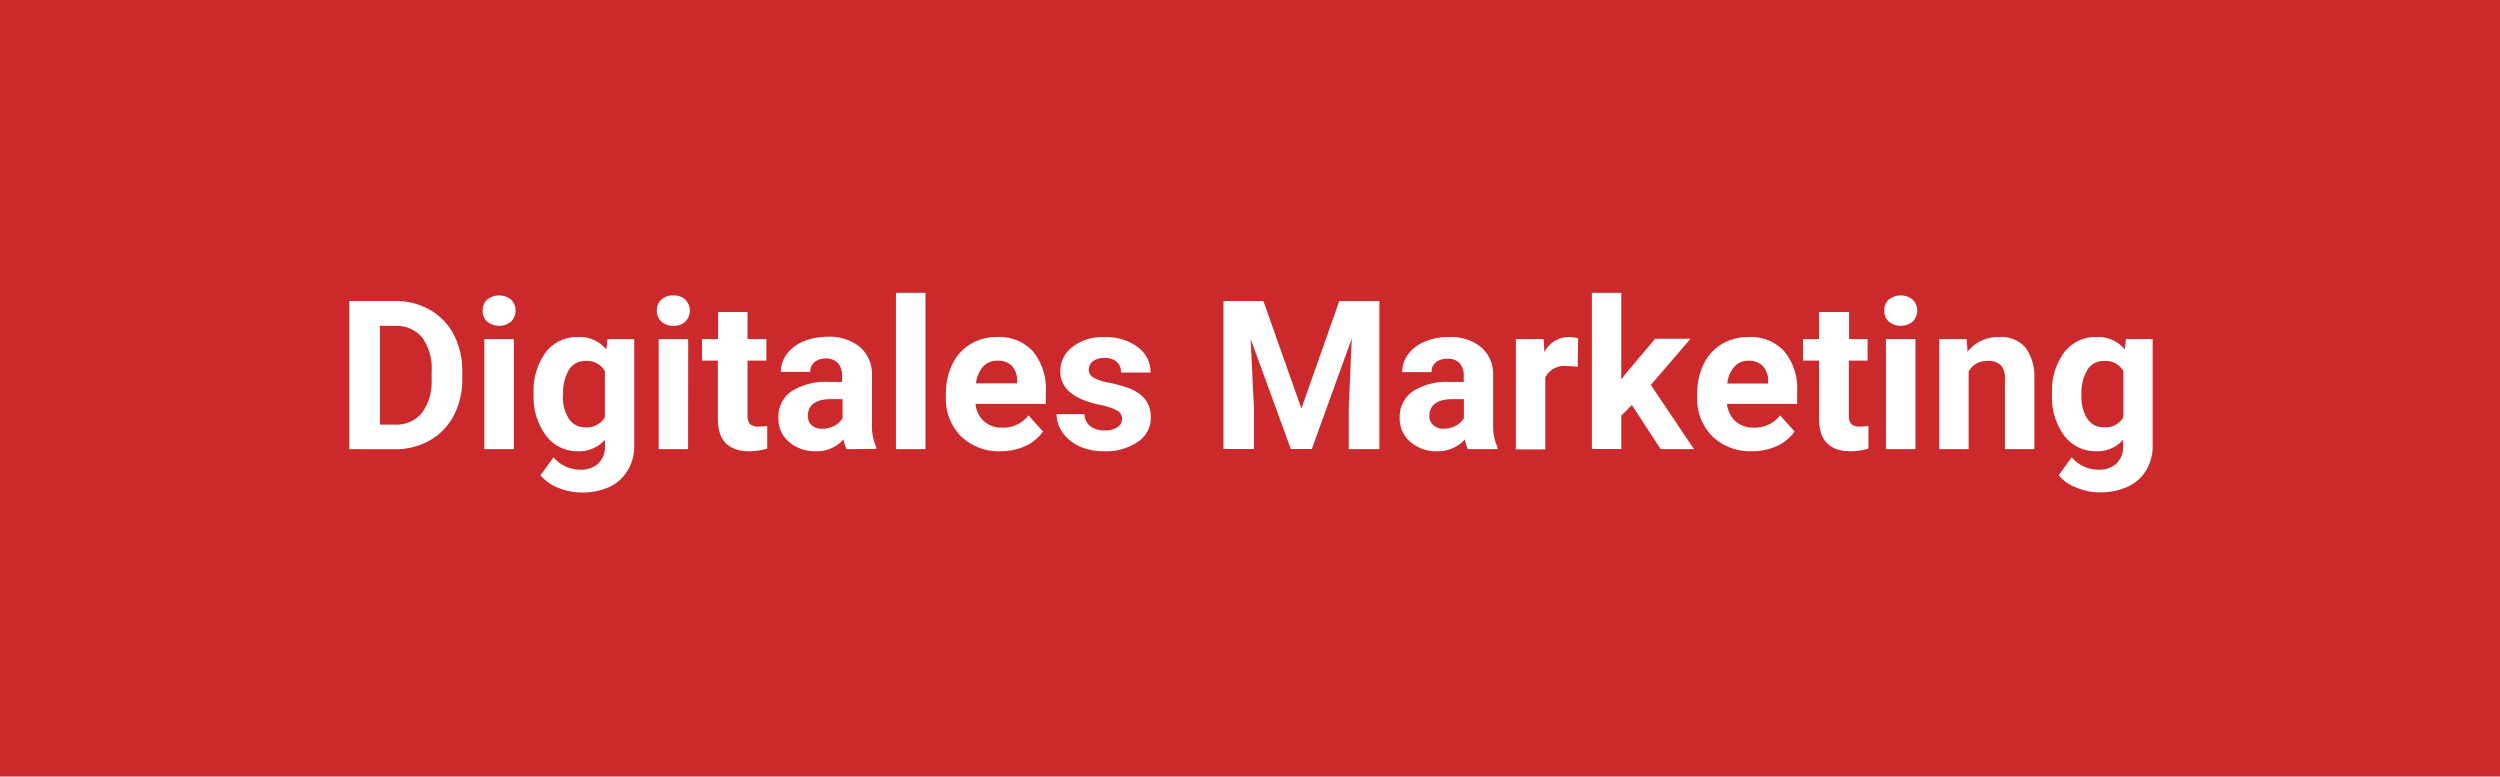 <svg id="Ebene_1" data-name="Ebene 1" xmlns="http://www.w3.org/2000/svg" viewBox="0 0 299.85 93.14"><defs><style>.cls-1{fill:#cc292c;}.cls-2{fill:#fff;}</style></defs><rect class="cls-1" width="300" height="93.14"/><path class="cls-2" d="M41.89,53.87V36.1h5.47a8.27,8.27,0,0,1,4.2,1.06,7.31,7.31,0,0,1,2.88,3,9.27,9.27,0,0,1,1,4.42v.82a9.31,9.31,0,0,1-1,4.41,7.32,7.32,0,0,1-2.87,3,8.29,8.29,0,0,1-4.19,1.07Zm3.67-14.8V50.93h1.77a4,4,0,0,0,3.28-1.4,6.37,6.37,0,0,0,1.16-4v-.94a6.42,6.42,0,0,0-1.12-4.1,4,4,0,0,0-3.29-1.4Z"/><path class="cls-2" d="M57.89,37.25a1.72,1.72,0,0,1,.53-1.31,2.29,2.29,0,0,1,2.88,0,1.87,1.87,0,0,1,0,2.63,2.27,2.27,0,0,1-2.87,0A1.73,1.73,0,0,1,57.89,37.25Zm3.74,16.62H58.09V40.67h3.54Z"/><path class="cls-2" d="M64,47.17a7.77,7.77,0,0,1,1.44-4.89,4.7,4.7,0,0,1,3.9-1.86,4.11,4.11,0,0,1,3.38,1.49l.15-1.24h3.2V53.43a5.62,5.62,0,0,1-.79,3A5,5,0,0,1,73.1,58.4a7.79,7.79,0,0,1-3.35.67,7.17,7.17,0,0,1-2.83-.58A5,5,0,0,1,64.83,57l1.56-2.15a4.16,4.16,0,0,0,3.2,1.48,3,3,0,0,0,2.19-.75,2.82,2.82,0,0,0,.78-2.13v-.71a4.1,4.1,0,0,1-3.21,1.38,4.67,4.67,0,0,1-3.85-1.86A7.75,7.75,0,0,1,64,47.32Zm3.52.27a4.81,4.81,0,0,0,.72,2.81,2.29,2.29,0,0,0,2,1,2.45,2.45,0,0,0,2.31-1.21V44.5a2.43,2.43,0,0,0-2.28-1.21,2.31,2.31,0,0,0-2,1A5.47,5.47,0,0,0,67.55,47.44Z"/><path class="cls-2" d="M78.78,37.25a1.73,1.73,0,0,1,.54-1.31,2,2,0,0,1,1.44-.51,2,2,0,0,1,1.44.51,1.87,1.87,0,0,1,0,2.63,2,2,0,0,1-1.44.51,2,2,0,0,1-1.43-.51A1.74,1.74,0,0,1,78.78,37.25Zm3.75,16.62H79V40.67h3.54Z"/><path class="cls-2" d="M89.66,37.42v3.25h2.26v2.58H89.66v6.6a1.59,1.59,0,0,0,.28,1,1.44,1.44,0,0,0,1.08.31,6.25,6.25,0,0,0,1-.08V53.8a7.28,7.28,0,0,1-2.13.32q-3.72,0-3.79-3.75V43.25H84.2V40.67h1.93V37.42Z"/><path class="cls-2" d="M101.54,53.87a3.82,3.82,0,0,1-.36-1.18,4.26,4.26,0,0,1-3.33,1.43A4.76,4.76,0,0,1,94.63,53a3.63,3.63,0,0,1-1.27-2.84,3.73,3.73,0,0,1,1.56-3.22,7.57,7.57,0,0,1,4.49-1.13H101v-.76a2.22,2.22,0,0,0-.47-1.47A1.89,1.89,0,0,0,99.08,43a2.1,2.1,0,0,0-1.39.43,1.46,1.46,0,0,0-.51,1.17H93.65a3.56,3.56,0,0,1,.71-2.12,4.68,4.68,0,0,1,2-1.53,7.3,7.3,0,0,1,2.91-.56,5.72,5.72,0,0,1,3.87,1.23,4.29,4.29,0,0,1,1.44,3.45v5.72a6.4,6.4,0,0,0,.52,2.85v.2Zm-2.92-2.45a3.07,3.07,0,0,0,1.44-.35,2.27,2.27,0,0,0,1-.93V47.87H99.72q-2.66,0-2.82,1.83v.21A1.39,1.39,0,0,0,97.35,51,1.78,1.78,0,0,0,98.62,51.42Z"/><path class="cls-2" d="M111,53.87h-3.54V35.12H111Z"/><path class="cls-2" d="M120,54.12a6.49,6.49,0,0,1-4.72-1.78,6.33,6.33,0,0,1-1.83-4.75v-.34a8,8,0,0,1,.77-3.56,5.64,5.64,0,0,1,2.18-2.42,6.16,6.16,0,0,1,3.21-.85,5.49,5.49,0,0,1,4.27,1.71A7,7,0,0,1,125.43,47v1.44H117a3.22,3.22,0,0,0,1,2.07,3.12,3.12,0,0,0,2.18.78,3.8,3.8,0,0,0,3.18-1.47l1.74,1.94A5.32,5.32,0,0,1,123,53.49,7.09,7.09,0,0,1,120,54.12Zm-.4-10.85a2.17,2.17,0,0,0-1.7.71,3.69,3.69,0,0,0-.84,2H122v-.28a2.68,2.68,0,0,0-.63-1.82A2.29,2.29,0,0,0,119.59,43.27Z"/><path class="cls-2" d="M134.58,50.22a1.11,1.11,0,0,0-.64-1,7.34,7.34,0,0,0-2.06-.67q-4.71-1-4.71-4a3.64,3.64,0,0,1,1.46-2.94,5.87,5.87,0,0,1,3.82-1.18,6.35,6.35,0,0,1,4,1.19A3.74,3.74,0,0,1,138,44.68h-3.53a1.74,1.74,0,0,0-.49-1.25,2.07,2.07,0,0,0-1.53-.49,2.12,2.12,0,0,0-1.38.4,1.28,1.28,0,0,0-.48,1,1.07,1.07,0,0,0,.55.94,5.64,5.64,0,0,0,1.88.62,16.48,16.48,0,0,1,2.22.6q2.79,1,2.79,3.55A3.42,3.42,0,0,1,136.46,53a6.64,6.64,0,0,1-4,1.12,7.06,7.06,0,0,1-3-.59,5,5,0,0,1-2-1.63,3.76,3.76,0,0,1-.73-2.23h3.34a1.87,1.87,0,0,0,.7,1.45,2.78,2.78,0,0,0,1.73.5,2.5,2.5,0,0,0,1.53-.39A1.19,1.19,0,0,0,134.58,50.22Z"/><path class="cls-2" d="M151.53,36.1,156.09,49l4.54-12.89h4.81V53.87h-3.67V49l.36-8.39-4.79,13.24h-2.52L150,40.64,150.4,49v4.85h-3.66V36.1Z"/><path class="cls-2" d="M176.06,53.87a3.83,3.83,0,0,1-.35-1.18,4.29,4.29,0,0,1-3.33,1.43A4.73,4.73,0,0,1,169.16,53a3.63,3.63,0,0,1-1.28-2.84,3.73,3.73,0,0,1,1.56-3.22,7.63,7.63,0,0,1,4.5-1.13h1.62v-.76a2.16,2.16,0,0,0-.47-1.47,1.87,1.87,0,0,0-1.48-.55,2.13,2.13,0,0,0-1.4.43,1.46,1.46,0,0,0-.51,1.17h-3.52a3.55,3.55,0,0,1,.7-2.12,4.71,4.71,0,0,1,2-1.53,7.28,7.28,0,0,1,2.9-.56,5.77,5.77,0,0,1,3.88,1.23,4.32,4.32,0,0,1,1.43,3.45v5.72a6.25,6.25,0,0,0,.53,2.85v.2Zm-2.91-2.45a3,3,0,0,0,1.43-.35,2.27,2.27,0,0,0,1-.93V47.87h-1.32q-2.64,0-2.82,1.83v.21a1.39,1.39,0,0,0,.47,1.08A1.76,1.76,0,0,0,173.15,51.42Z"/><path class="cls-2" d="M189.23,44a10.34,10.34,0,0,0-1.27-.09,2.58,2.58,0,0,0-2.62,1.35v8.64h-3.53V40.67h3.33l.1,1.57a3.28,3.28,0,0,1,2.94-1.82,3.9,3.9,0,0,1,1.1.16Z"/><path class="cls-2" d="M195.73,48.58l-1.27,1.27v4h-3.53V35.12h3.53V45.51l.68-.88,3.38-4h4.24L198,46.17l5.18,7.7h-4Z"/><path class="cls-2" d="M210.12,54.12a6.52,6.52,0,0,1-4.73-1.78,6.33,6.33,0,0,1-1.83-4.75v-.34a8,8,0,0,1,.77-3.56,5.7,5.7,0,0,1,2.18-2.42,6.17,6.17,0,0,1,3.22-.85A5.46,5.46,0,0,1,214,42.13,7,7,0,0,1,215.55,47v1.44h-8.41a3.27,3.27,0,0,0,1,2.07,3.13,3.13,0,0,0,2.18.78,3.83,3.83,0,0,0,3.19-1.47l1.73,1.94a5.26,5.26,0,0,1-2.15,1.75A7,7,0,0,1,210.12,54.12Zm-.4-10.85A2.21,2.21,0,0,0,208,44a3.68,3.68,0,0,0-.83,2h4.9v-.28a2.59,2.59,0,0,0-.63-1.82A2.26,2.26,0,0,0,209.72,43.27Z"/><path class="cls-2" d="M221.78,37.42v3.25H224v2.58h-2.25v6.6a1.59,1.59,0,0,0,.28,1,1.39,1.39,0,0,0,1.07.31,6.38,6.38,0,0,0,1-.08V53.8a7.3,7.3,0,0,1-2.14.32q-3.71,0-3.78-3.75V43.25h-1.93V40.67h1.93V37.42Z"/><path class="cls-2" d="M226,37.25a1.72,1.72,0,0,1,.53-1.31,2.29,2.29,0,0,1,2.88,0,1.87,1.87,0,0,1,0,2.63,2.27,2.27,0,0,1-2.87,0A1.73,1.73,0,0,1,226,37.25Zm3.74,16.62h-3.54V40.67h3.54Z"/><path class="cls-2" d="M235.88,40.67l.11,1.52a4.6,4.6,0,0,1,3.79-1.77,3.83,3.83,0,0,1,3.13,1.24A5.78,5.78,0,0,1,244,45.34v8.53h-3.53V45.43a2.27,2.27,0,0,0-.49-1.63,2.17,2.17,0,0,0-1.62-.51,2.43,2.43,0,0,0-2.24,1.27v9.31h-3.52V40.67Z"/><path class="cls-2" d="M246.12,47.17a7.71,7.71,0,0,1,1.45-4.89,4.67,4.67,0,0,1,3.9-1.86,4.13,4.13,0,0,1,3.38,1.49l.14-1.24h3.2V53.43a5.62,5.62,0,0,1-.79,3,5,5,0,0,1-2.21,1.95,7.76,7.76,0,0,1-3.35.67,7.17,7.17,0,0,1-2.83-.58A5,5,0,0,1,246.92,57l1.57-2.15a4.14,4.14,0,0,0,3.19,1.48,3,3,0,0,0,2.19-.75,2.82,2.82,0,0,0,.78-2.13v-.71a4.07,4.07,0,0,1-3.21,1.38,4.67,4.67,0,0,1-3.85-1.86,7.75,7.75,0,0,1-1.47-4.94Zm3.53.27a4.81,4.81,0,0,0,.72,2.81,2.29,2.29,0,0,0,2,1,2.44,2.44,0,0,0,2.31-1.21V44.5a2.43,2.43,0,0,0-2.28-1.21,2.32,2.32,0,0,0-2,1A5.48,5.48,0,0,0,249.65,47.44Z"/></svg>